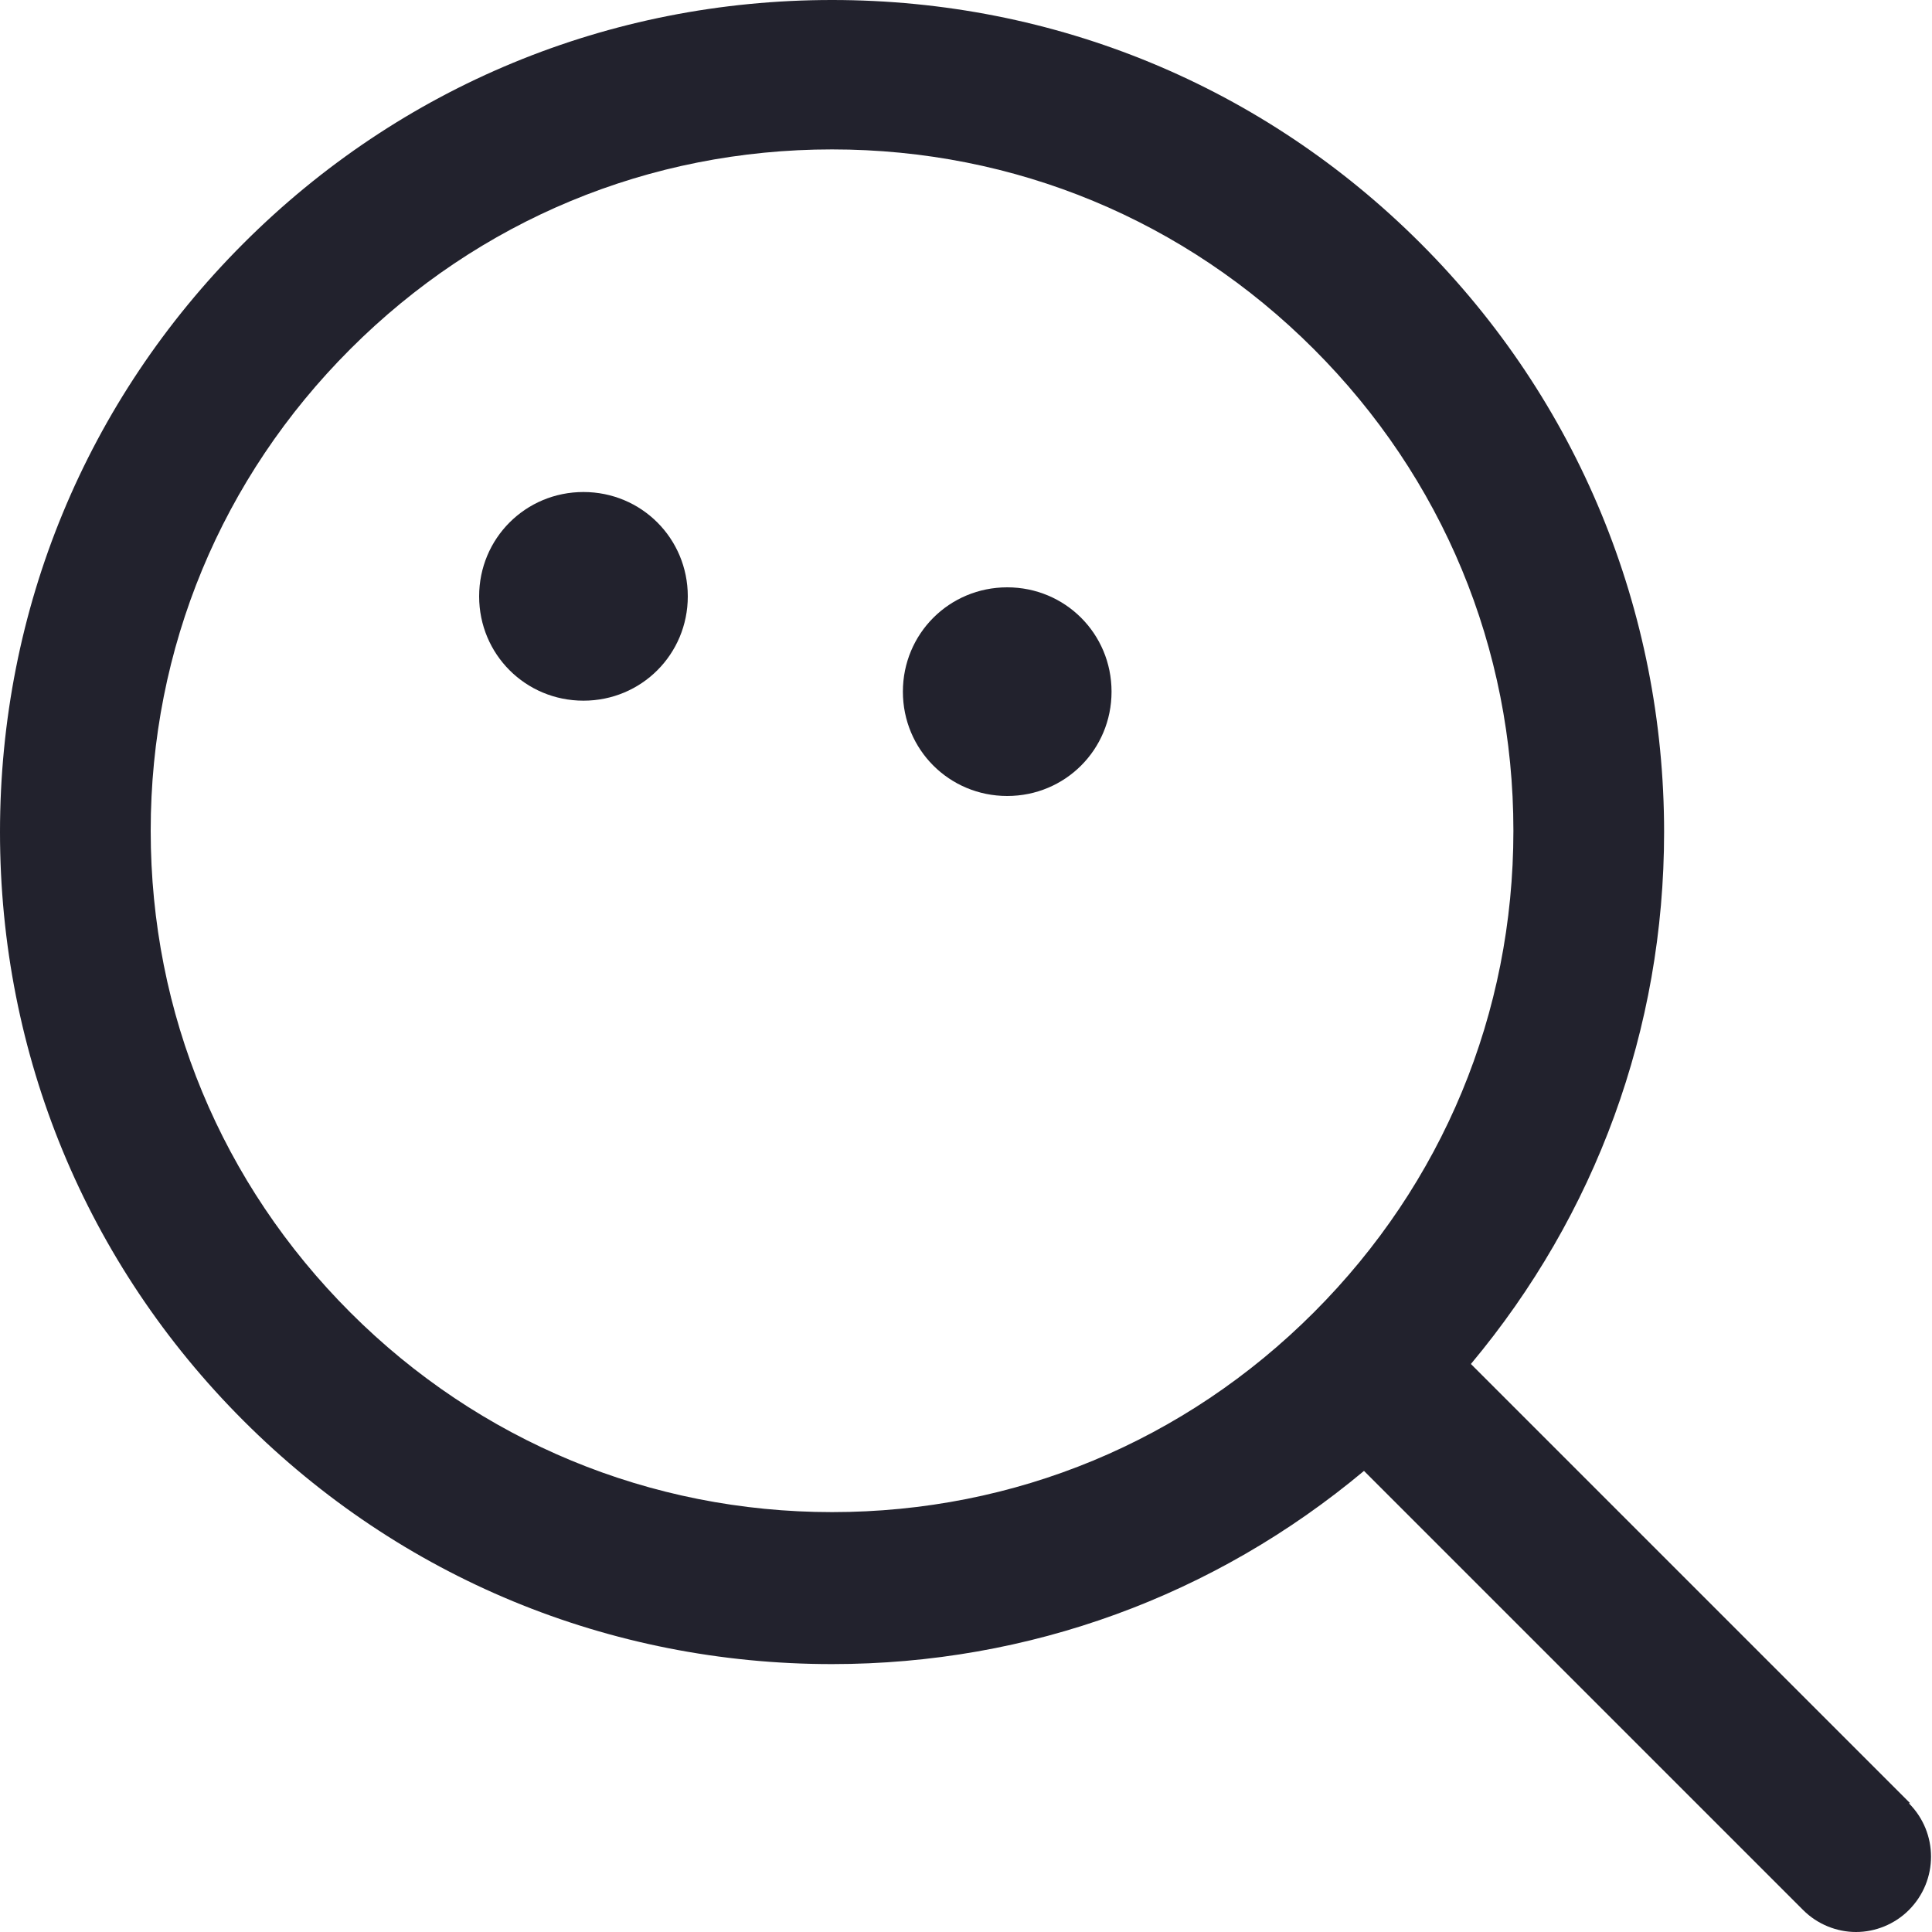 <?xml version="1.0" encoding="UTF-8"?><svg id="_イヤー_2" xmlns="http://www.w3.org/2000/svg" viewBox="0 0 15 15"><defs><style>.cls-1{fill:#22222d;}</style></defs><g id="_イヤー_5"><g><path class="cls-1" d="M14.83,14l-3.41-3.41c.97-1.16,1.5-2.6,1.5-4.13,0-1.72-.67-3.35-1.89-4.57-1.22-1.22-2.84-1.89-4.57-1.89S3.11,.67,1.89,1.89C.67,3.11,0,4.73,0,6.46s.67,3.35,1.89,4.57c1.22,1.22,2.84,1.89,4.57,1.89,1.53,0,2.97-.53,4.13-1.5l3.41,3.41c.11,.11,.26,.17,.41,.17s.3-.06,.41-.17c.23-.23,.23-.6,0-.83Zm-8.37-2.26c-1.41,0-2.74-.55-3.74-1.55-1-1-1.55-2.32-1.55-3.74s.55-2.74,1.55-3.74c1-1,2.32-1.55,3.74-1.55s2.74,.55,3.74,1.55c1,1,1.55,2.32,1.55,3.74s-.55,2.74-1.55,3.74c-1,1-2.32,1.55-3.74,1.55Z"/><path class="cls-1" d="M4.53,3.82c-.45,0-.81,.36-.81,.81s.36,.81,.81,.81,.81-.36,.81-.81-.36-.81-.81-.81Z"/><path class="cls-1" d="M7.82,4.56c-.45,0-.81,.36-.81,.81s.36,.81,.81,.81,.81-.36,.81-.81-.36-.81-.81-.81Z"/></g></g></svg>